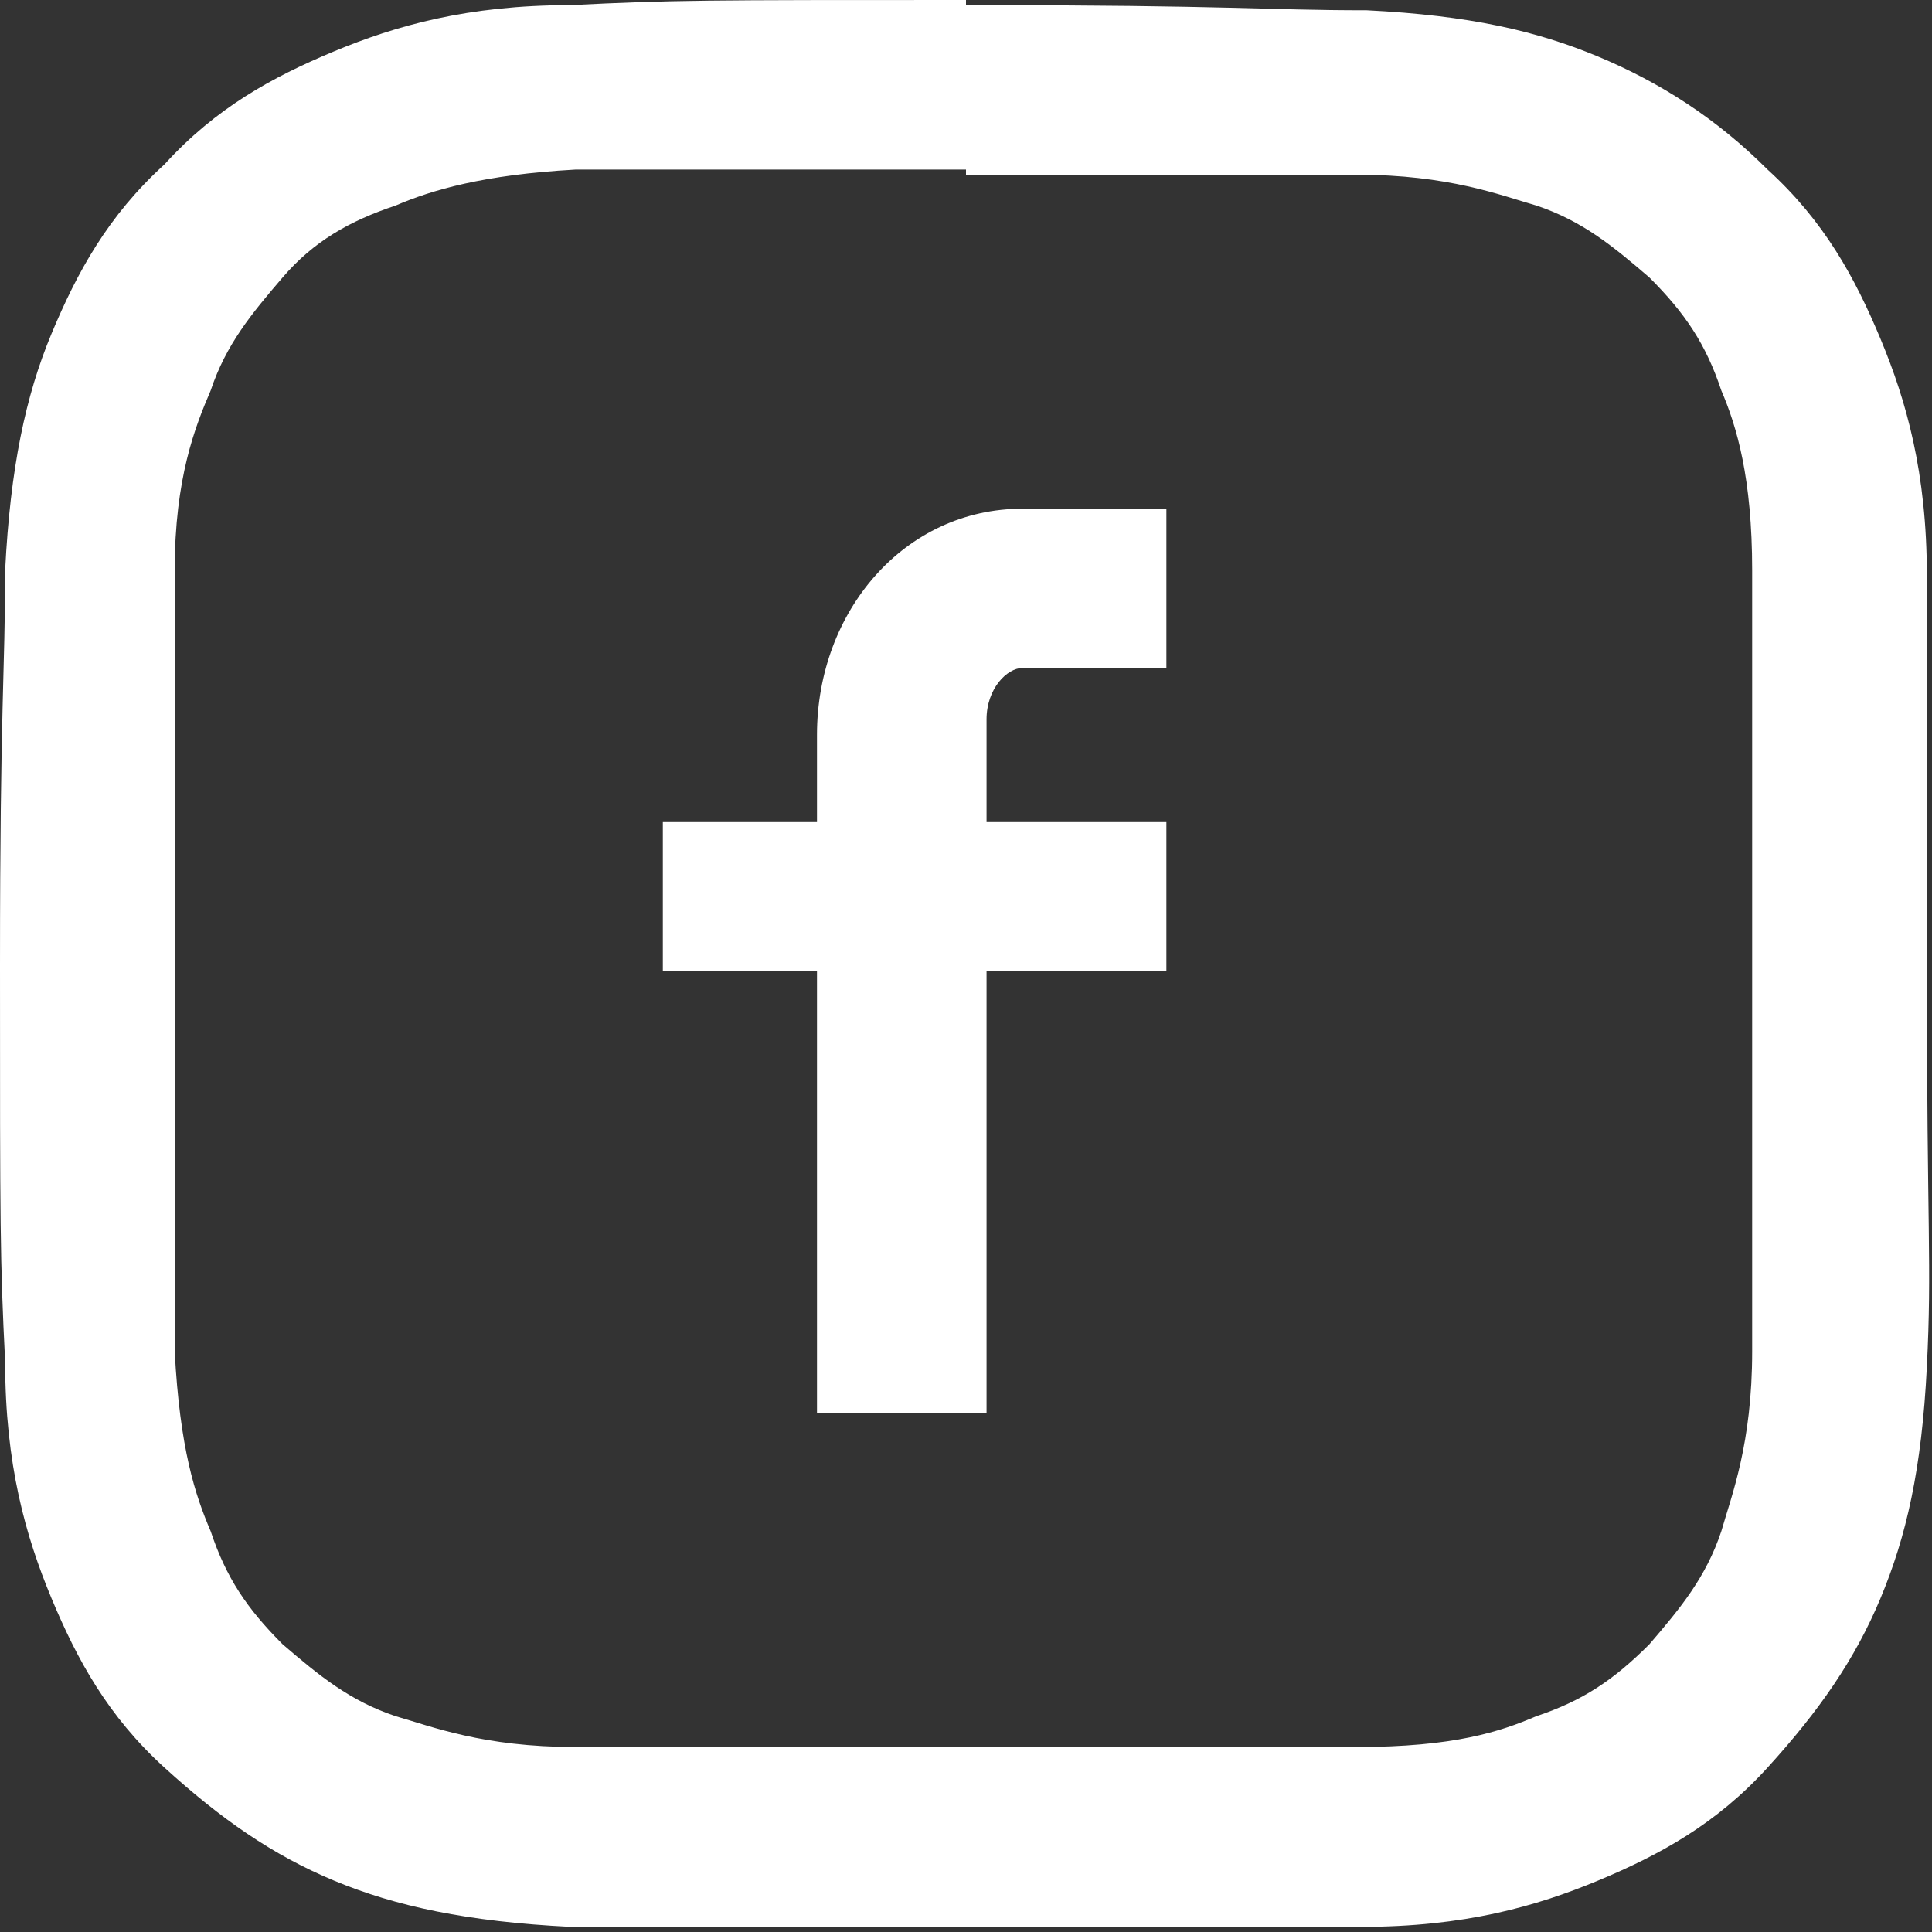 <?xml version="1.0" encoding="UTF-8"?>
<svg id="Layer_1" data-name="Layer 1" xmlns="http://www.w3.org/2000/svg" version="1.1" viewBox="0 0 37.6 37.6">
  <rect x="0" y="0" width="37.6" height="37.6" fill="#333333" stroke="none"/>
  <defs>
    <style>
      .cls-1 {
        fill: #fff;
        stroke-width: 0px;
      }
    </style>
  </defs>
  <path class="cls-1" d="M18.8,3.4c5,0,5.6,0,7.6,0,1.8,0,2.8.4,3.5.6.9.3,1.5.8,2.2,1.4.7.7,1.1,1.3,1.4,2.2.3.7.6,1.7.6,3.5s0,2.6,0,7.6,0,5.6,0,7.6c0,1.8-.4,2.8-.6,3.5-.3.9-.8,1.5-1.4,2.2-.7.7-1.3,1.1-2.2,1.4-.7.3-1.6.6-3.5.6s-2.6,0-7.6,0-5.6,0-7.6,0c-1.8,0-2.8-.4-3.5-.6-.9-.3-1.5-.8-2.2-1.4-.7-.7-1.1-1.3-1.4-2.2-.3-.7-.6-1.6-.7-3.5,0-2,0-2.6,0-7.6s0-5.6,0-7.6c0-1.8.4-2.8.7-3.5.3-.9.8-1.5,1.4-2.2s1.3-1.1,2.2-1.4c.7-.3,1.7-.6,3.5-.7,2,0,2.6,0,7.6,0M18.8,0c-5.1,0-5.7,0-7.7.1-2,0-3.4.4-4.6.9-1.2.5-2.3,1.1-3.3,2.2-1.1,1-1.7,2.1-2.2,3.3S.2,9.1.1,11.1c0,2-.1,2.6-.1,7.7s0,5.7.1,7.7c0,2,.4,3.4.9,4.6.5,1.2,1.1,2.3,2.2,3.3s2.1,1.7,3.3,2.2,2.6.8,4.6.9c2,0,2.6,0,7.7,0s5.7,0,7.7,0,3.4-.4,4.6-.9c1.2-.5,2.3-1.1,3.3-2.2s1.7-2.1,2.2-3.3.8-2.5.9-4.5,0-2.6,0-7.7,0-5.7,0-7.7-.4-3.4-.9-4.6c-.5-1.2-1.1-2.3-2.2-3.3-1-1-2.1-1.7-3.3-2.2s-2.5-.8-4.5-.9c-2,0-2.6-.1-7.7-.1h-.1Z"/>
  <path class="cls-1" d="M22.7,13h-2.8c-.3,0-.7.4-.7,1v2h3.5v2.9h-3.5v8.6h-3.3v-8.6h-3v-2.9h3v-1.7c0-2.4,1.7-4.4,4-4.4h2.8v3h0Z"/>
</svg>